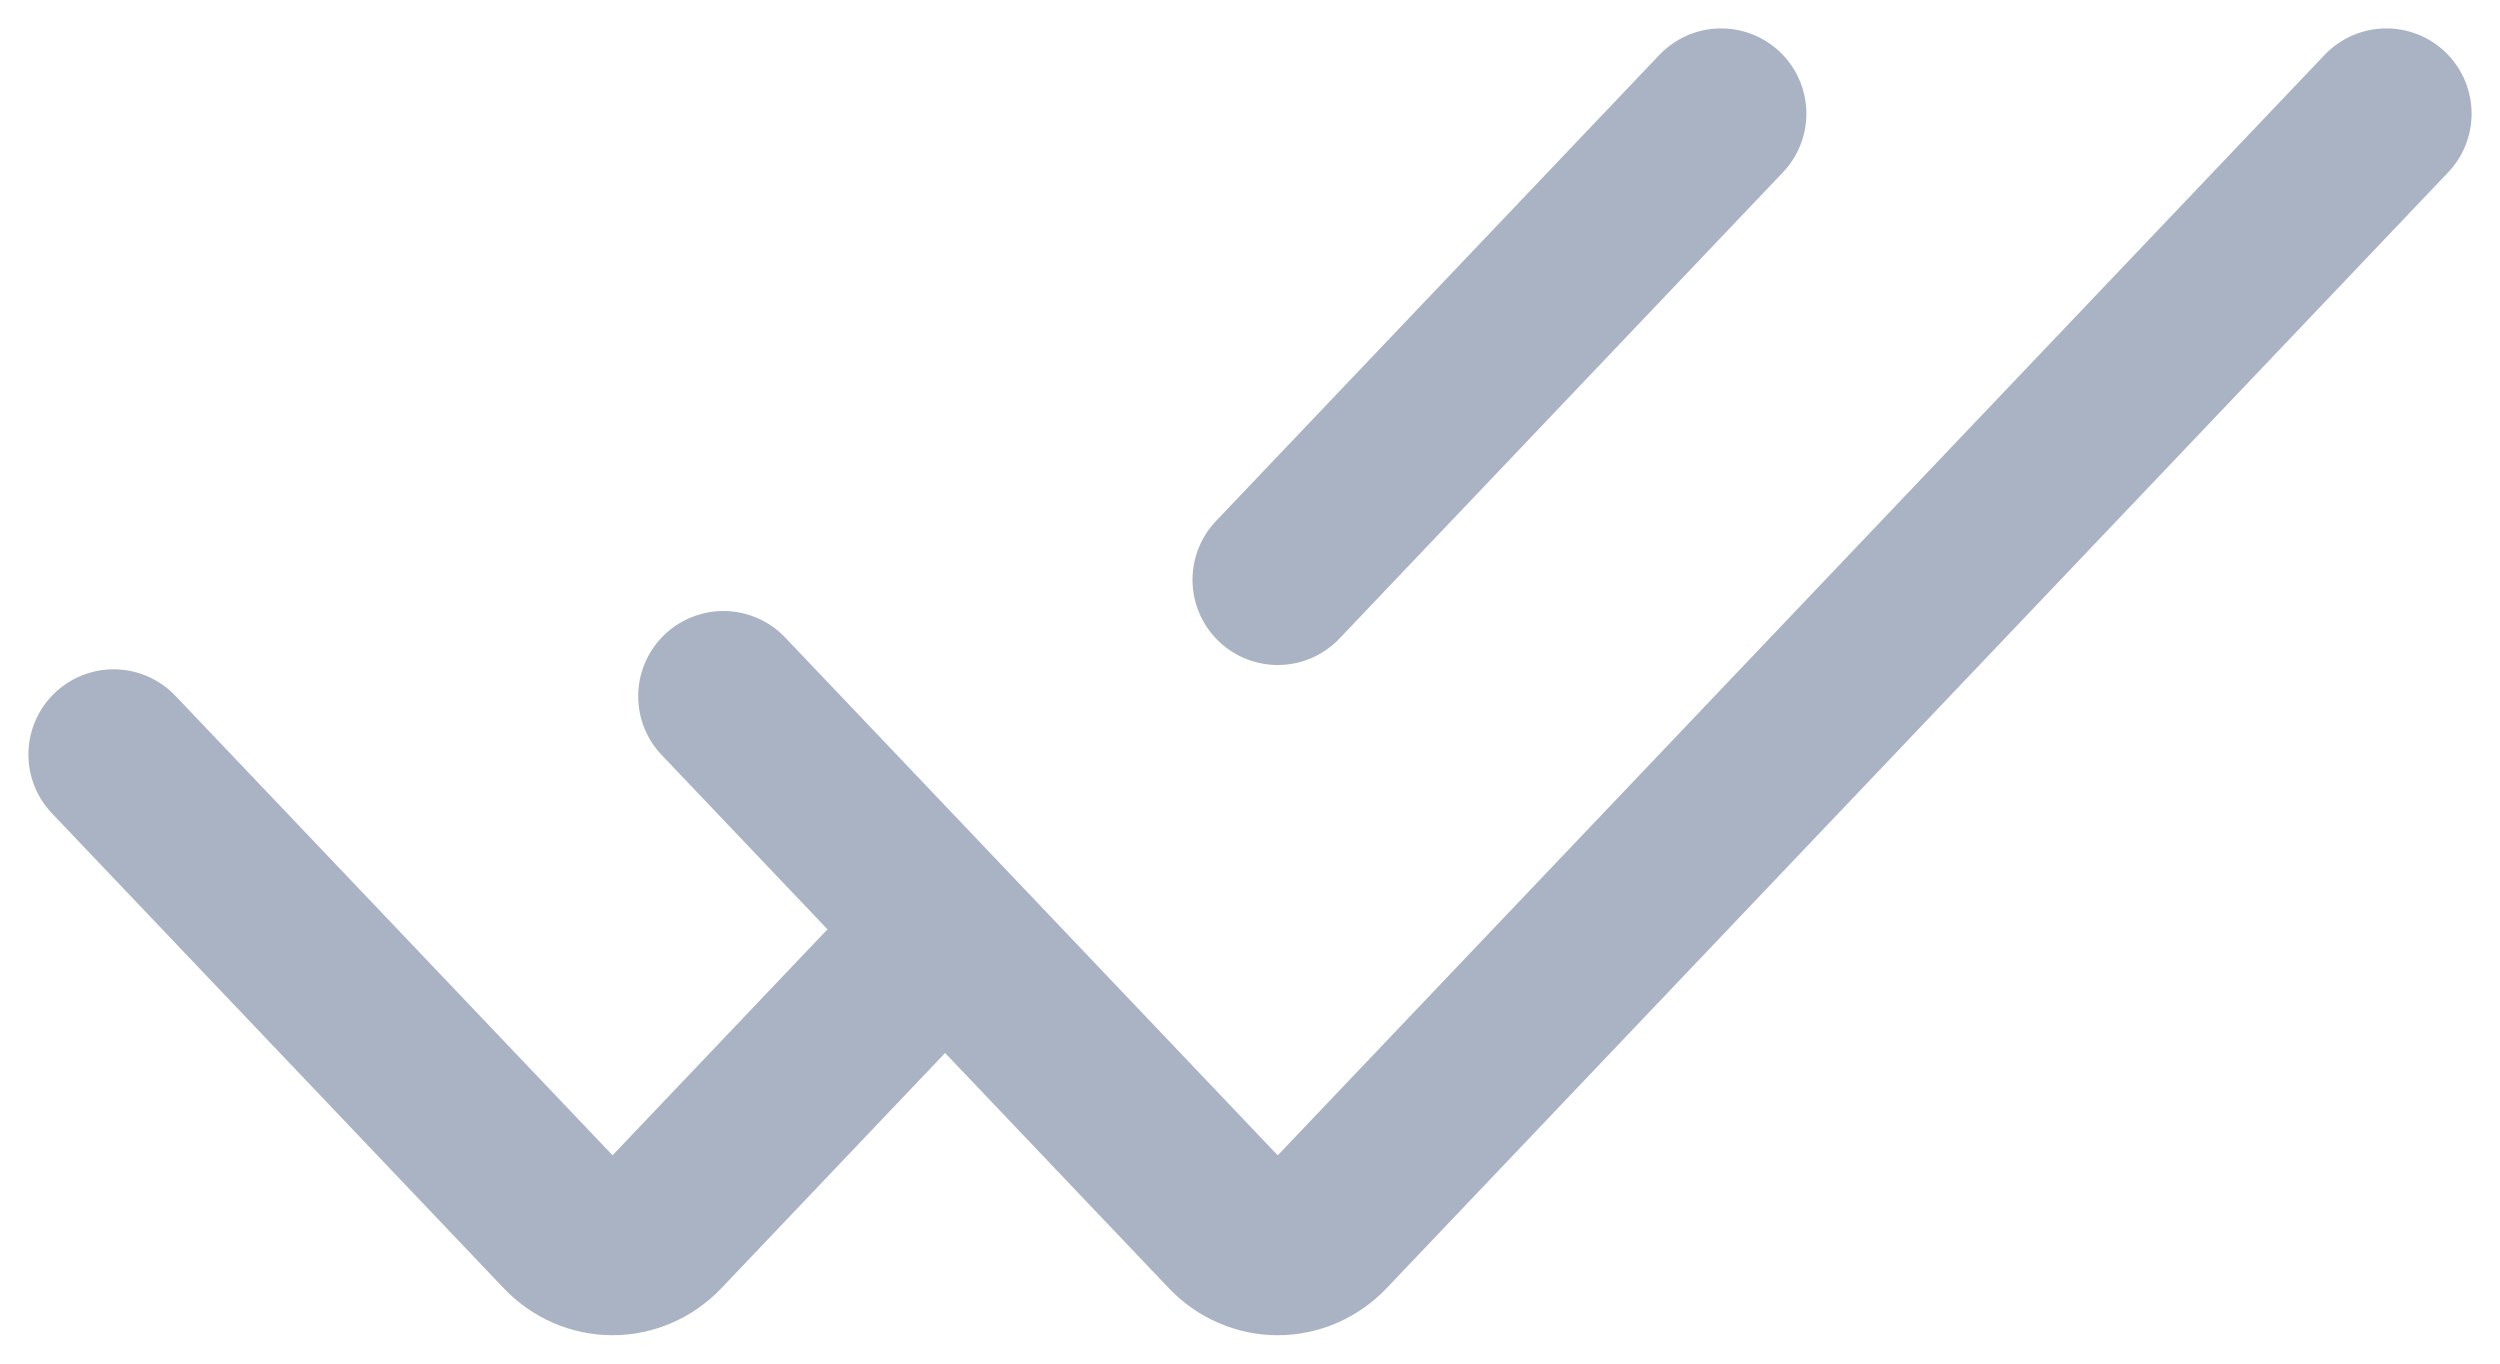 <svg width="22" height="12" viewBox="0 0 22 12" fill="none" xmlns="http://www.w3.org/2000/svg">
<path d="M1 6.64L4.977 10.82C5.086 10.935 5.235 11 5.39 11C5.545 11 5.694 10.935 5.804 10.82L8.317 8.178M15.146 1L11.244 5.102M6.366 6.127L10.83 10.82C10.94 10.935 11.089 11 11.244 11C11.399 11 11.548 10.935 11.658 10.82L21 1" stroke="#A9B3C3" stroke-width="1.5" stroke-linecap="round"/>
</svg>
